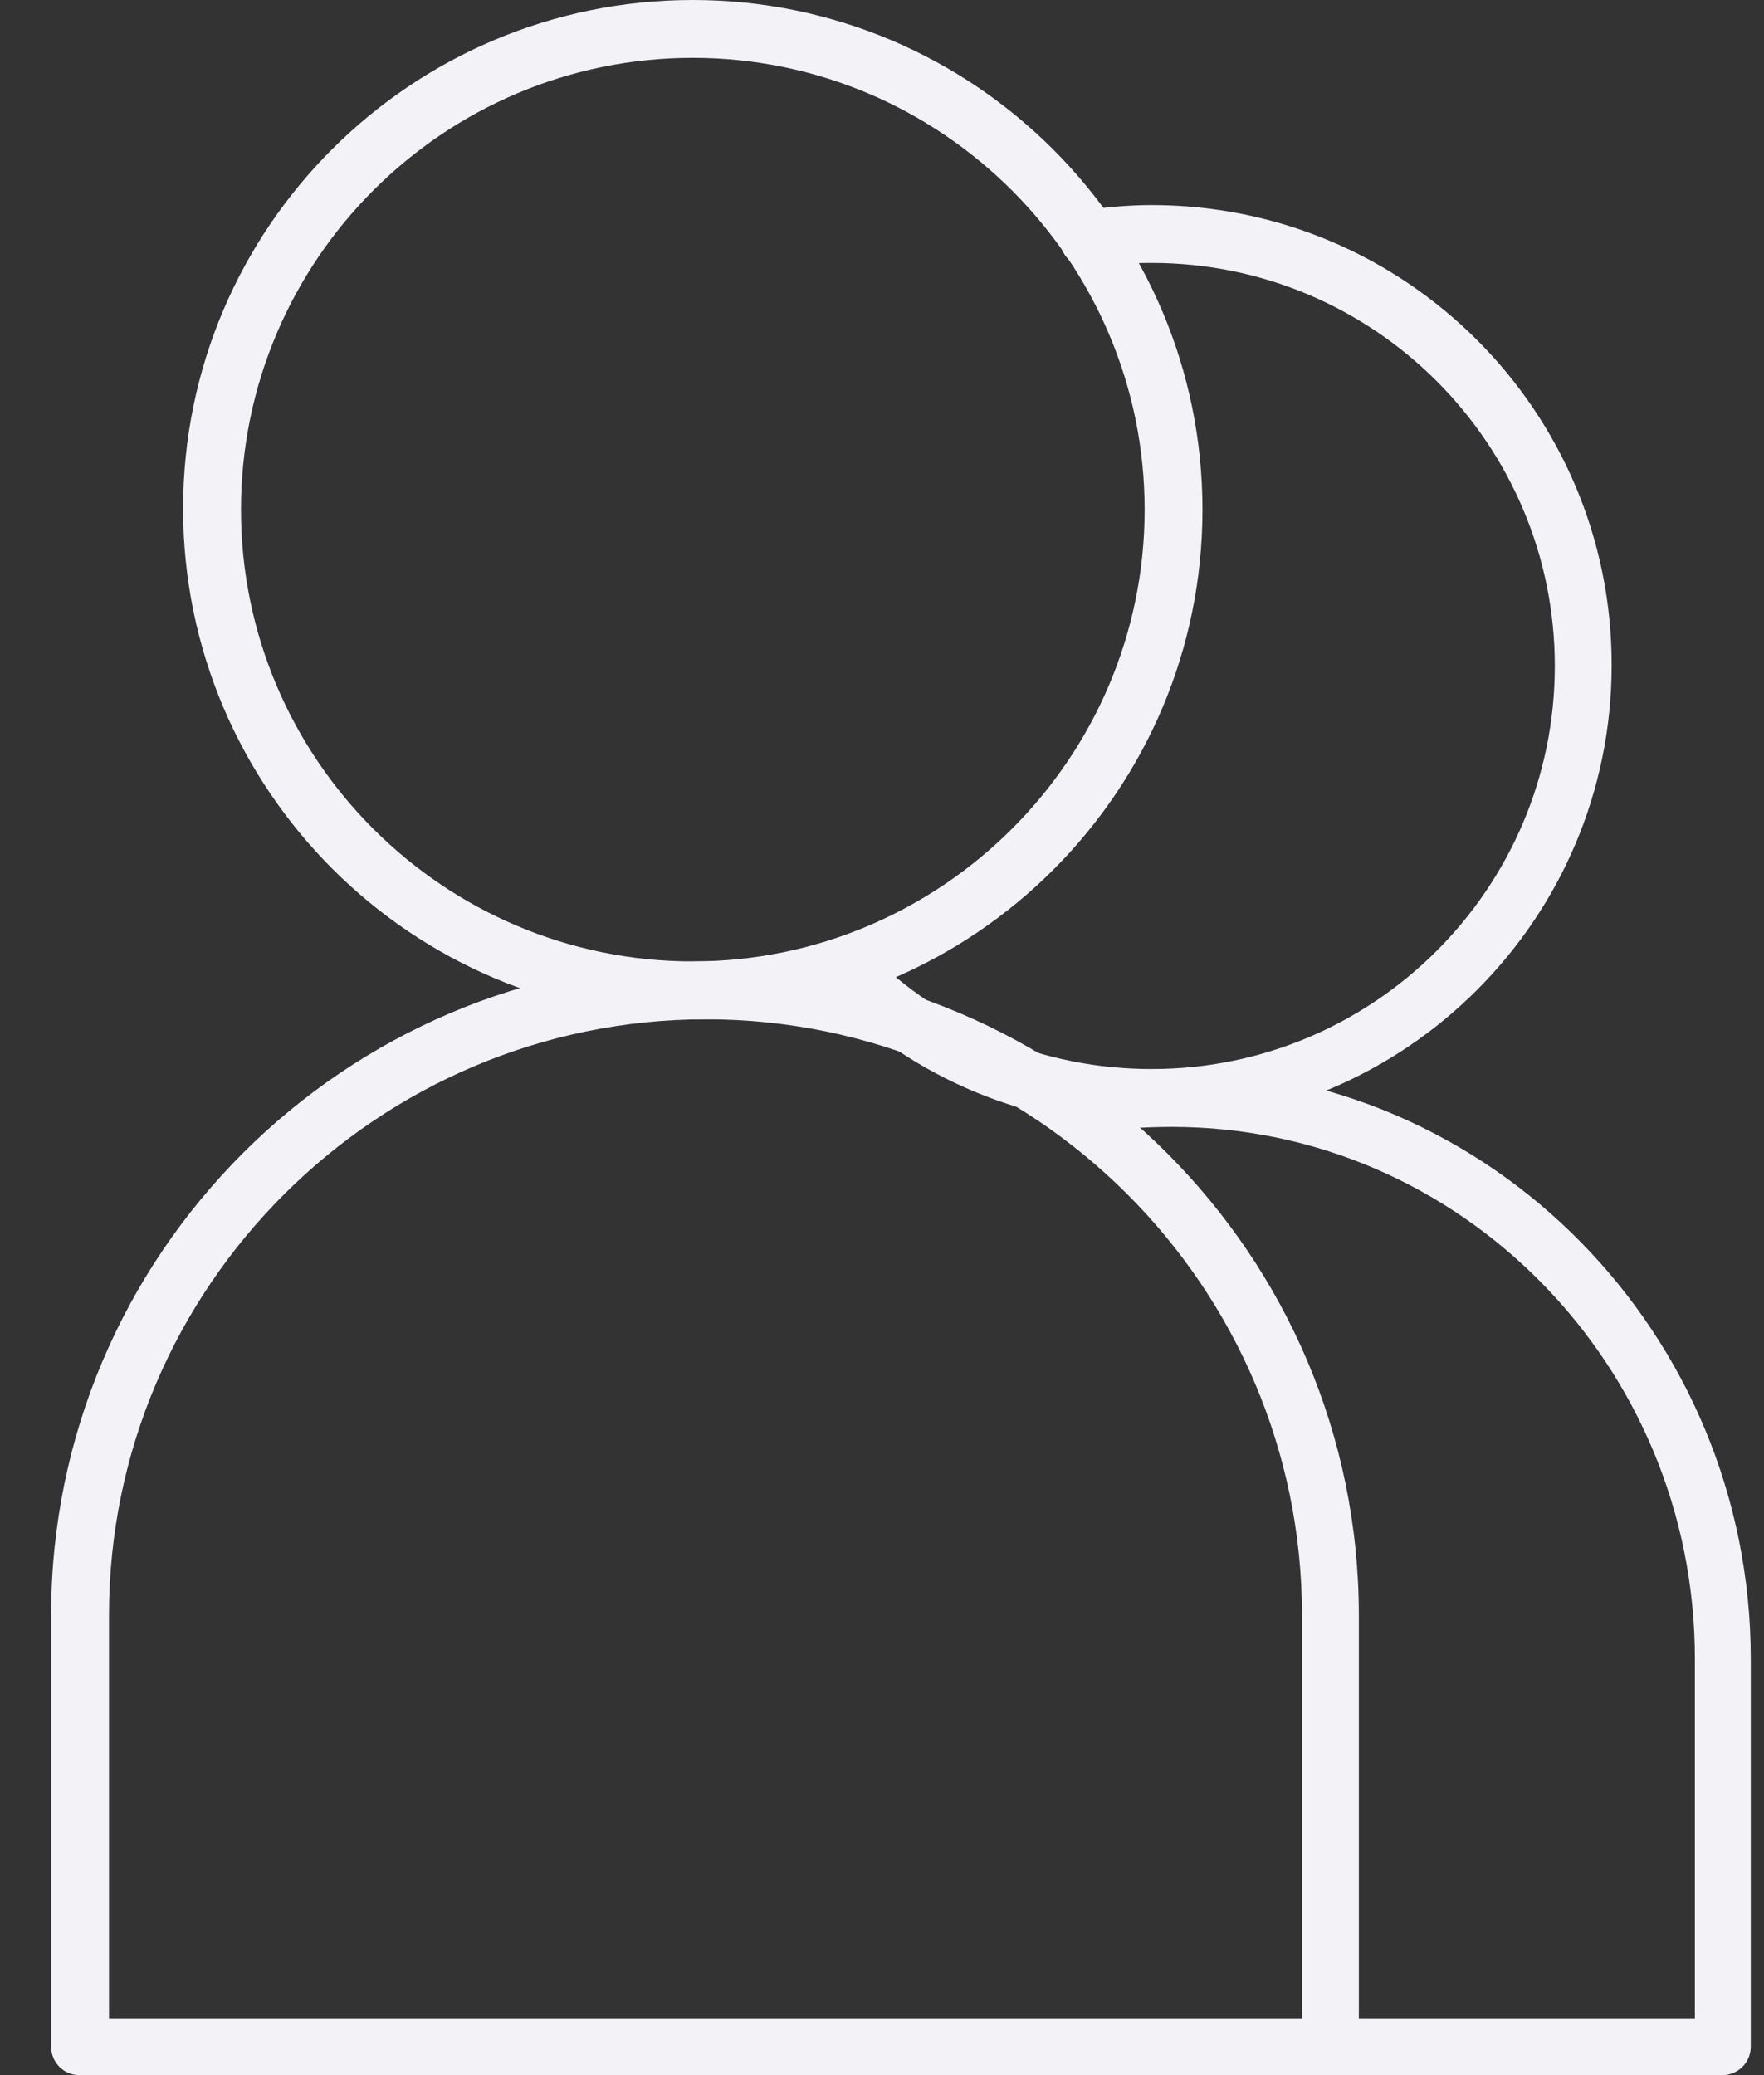 <svg width="34" height="40" viewBox="0 0 34 40" fill="none" xmlns="http://www.w3.org/2000/svg">
<rect x="0" y="0" width="34" height="40" fill="#333333" stroke="none"/>
<g clip-path="url(#clip0_1150_18)">
<path d="M13.353 19.628C7.932 19.628 3.529 15.225 3.529 9.804C3.529 4.384 7.932 0 13.353 0C18.774 0 23.177 4.403 23.177 9.824C23.177 15.245 18.774 19.648 13.353 19.648V19.628ZM13.353 1.115C8.559 1.115 4.645 5.01 4.645 9.824C4.645 14.638 8.559 18.532 13.353 18.532C18.148 18.532 22.062 14.618 22.062 9.824C22.062 5.029 18.148 1.115 13.353 1.115Z" fill="#F2F2F7"/>
<path d="M25.643 40H1.533C1.22 40 0.985 39.746 0.985 39.452V31.135C0.985 24.188 6.641 18.532 13.588 18.532C20.535 18.532 26.191 24.188 26.191 31.135V39.452C26.191 39.765 25.936 40 25.643 40ZM2.101 38.904H25.095V31.135C25.095 24.794 19.929 19.648 13.608 19.648C7.287 19.648 2.101 24.794 2.101 31.135V38.904Z" fill="#F2F2F7"/>
<path d="M22.199 21.722C19.831 21.722 17.6 20.802 15.936 19.119C15.721 18.904 15.721 18.552 15.936 18.337C16.152 18.121 16.504 18.121 16.719 18.337C18.187 19.804 20.124 20.607 22.199 20.607C26.484 20.607 29.968 17.123 29.968 12.838C29.968 8.552 26.484 5.068 22.199 5.068C21.807 5.068 21.435 5.088 21.064 5.147C20.75 5.186 20.477 4.99 20.437 4.677C20.398 4.384 20.594 4.09 20.907 4.051C21.338 3.992 21.768 3.953 22.199 3.953C27.091 3.953 31.064 7.926 31.064 12.818C31.064 17.71 27.091 21.683 22.199 21.683V21.722Z" fill="#F2F2F7"/>
<path d="M33.216 40H25.643C25.33 40 25.095 39.746 25.095 39.452C25.095 39.158 25.349 38.904 25.643 38.904H32.668V31.977C32.668 26.321 28.148 21.722 22.59 21.722C22.023 21.722 21.455 21.761 20.887 21.859C20.574 21.918 20.3 21.703 20.242 21.409C20.183 21.116 20.398 20.822 20.692 20.763C21.318 20.665 21.944 20.607 22.57 20.607C28.735 20.607 33.745 25.714 33.745 31.977V39.452C33.745 39.765 33.49 40 33.197 40H33.216Z" fill="#F2F2F7"/>
</g>
<defs>
<clipPath id="clip0_1150_18">
<rect width="32.779" height="40" fill="white" transform="translate(0.985)"/>
</clipPath>
</defs>
</svg>
